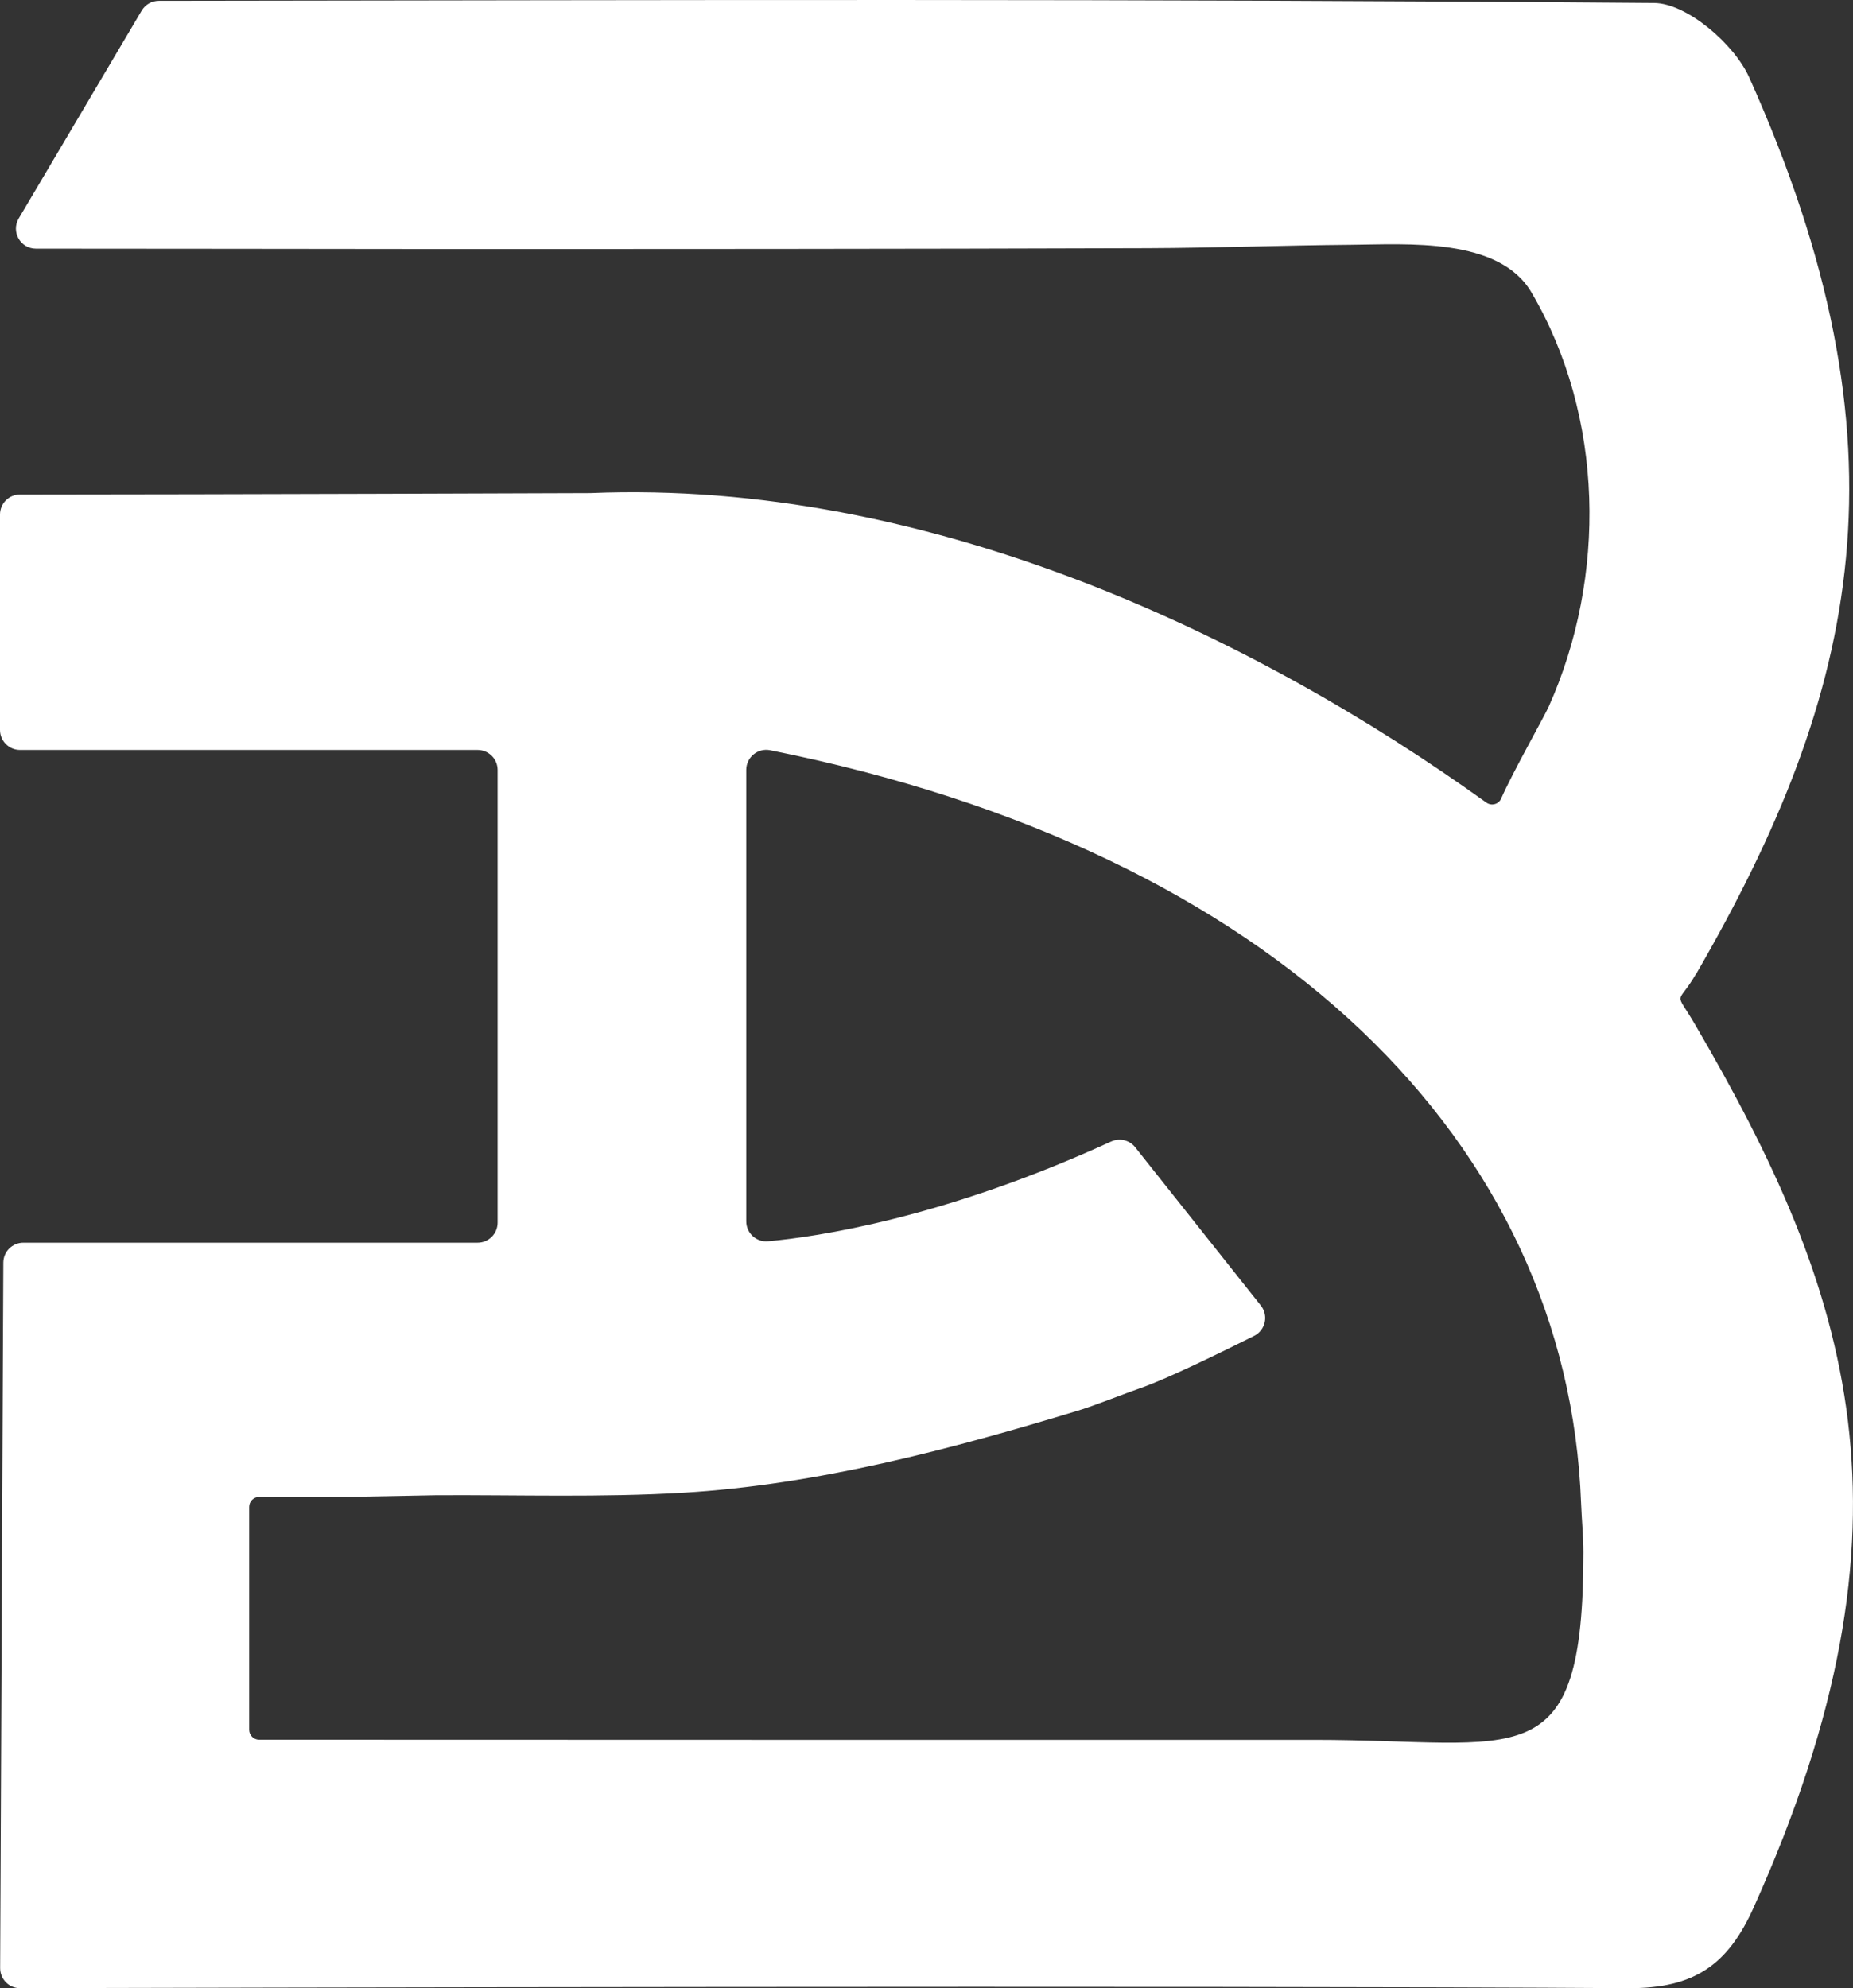 <svg xmlns="http://www.w3.org/2000/svg" id="Camada_1" data-name="Camada 1" viewBox="283.63 150.74 273.14 293.05"><rect x="283.63" y="150.74" width="273.14" height="293.05" fill="#333333" stroke="none"/>  <defs>    <style>      .cls-1 {        fill: #fff;        stroke-width: 0px;      }    </style>  </defs>  <path class="cls-1" d="M533.64,294.31c24.11-41.63,32.2-77.89,7.82-132.18-2.22-4.93-9.2-10.91-14-10.95-78.58-.64-142.03-.42-220.41-.32-1.04,0-2.01.55-2.54,1.45l-18.12,30.63c-1.16,1.96.25,4.45,2.54,4.45,18.35,0,36.7.04,55.05.05,36.28.01,72.56,0,108.84-.12,9.99-.04,19.98-.42,29.97-.5,8.2-.07,21.79-1.12,26.57,7,10.77,18.3,11.11,42,2.56,61.07-.68,1.52-5.38,9.81-7.01,13.55-.37.86-1.44,1.14-2.2.59-34.02-24.45-82.14-47.67-132.08-45.61,0,0-53.99.2-84.06.21-1.63,0-2.94,1.32-2.94,2.95v31.75c0,1.63,1.32,2.95,2.95,2.95h67.45c1.63,0,2.95,1.32,2.95,2.95v66.73c0,1.63-1.32,2.95-2.95,2.95h-66.96c-1.62,0-2.94,1.31-2.95,2.93l-.47,103.99c0,1.64,1.31,2.97,2.94,2.96,23.03-.06,174.48-.41,236.99,0,9.91.07,14.78-3.52,18.55-11.9,25.63-56.91,14.29-90.87-8.62-130.1-3.12-5.34-2.7-2.63.12-7.5ZM477.29,407.19c-51.82.02-103.64-.01-155.46-.02-.81,0-1.47-.66-1.47-1.47,0-5.76,0-26.78,0-32.85,0-.84.7-1.5,1.54-1.47,5.59.23,24.6-.24,26.1-.25,12.09-.06,24.31.35,36.38-.37,19.69-1.17,39.37-6.39,58.16-12.1,2.66-.81,6.76-2.48,9.39-3.39,3.83-1.33,12.01-5.35,16.57-7.63,1.67-.84,2.15-3,.98-4.47l-18.52-23.33c-.85-1.07-2.31-1.4-3.55-.84-24.76,11.34-43.42,14.05-50.58,14.7-1.72.16-3.2-1.21-3.2-2.94v-66.54c0-1.86,1.7-3.26,3.52-2.9,74.79,14.96,117.58,58.07,119.54,111,.09,2.41.34,4.81.34,7.23,0,33.72-9.35,27.63-39.74,27.64Z"></path></svg>